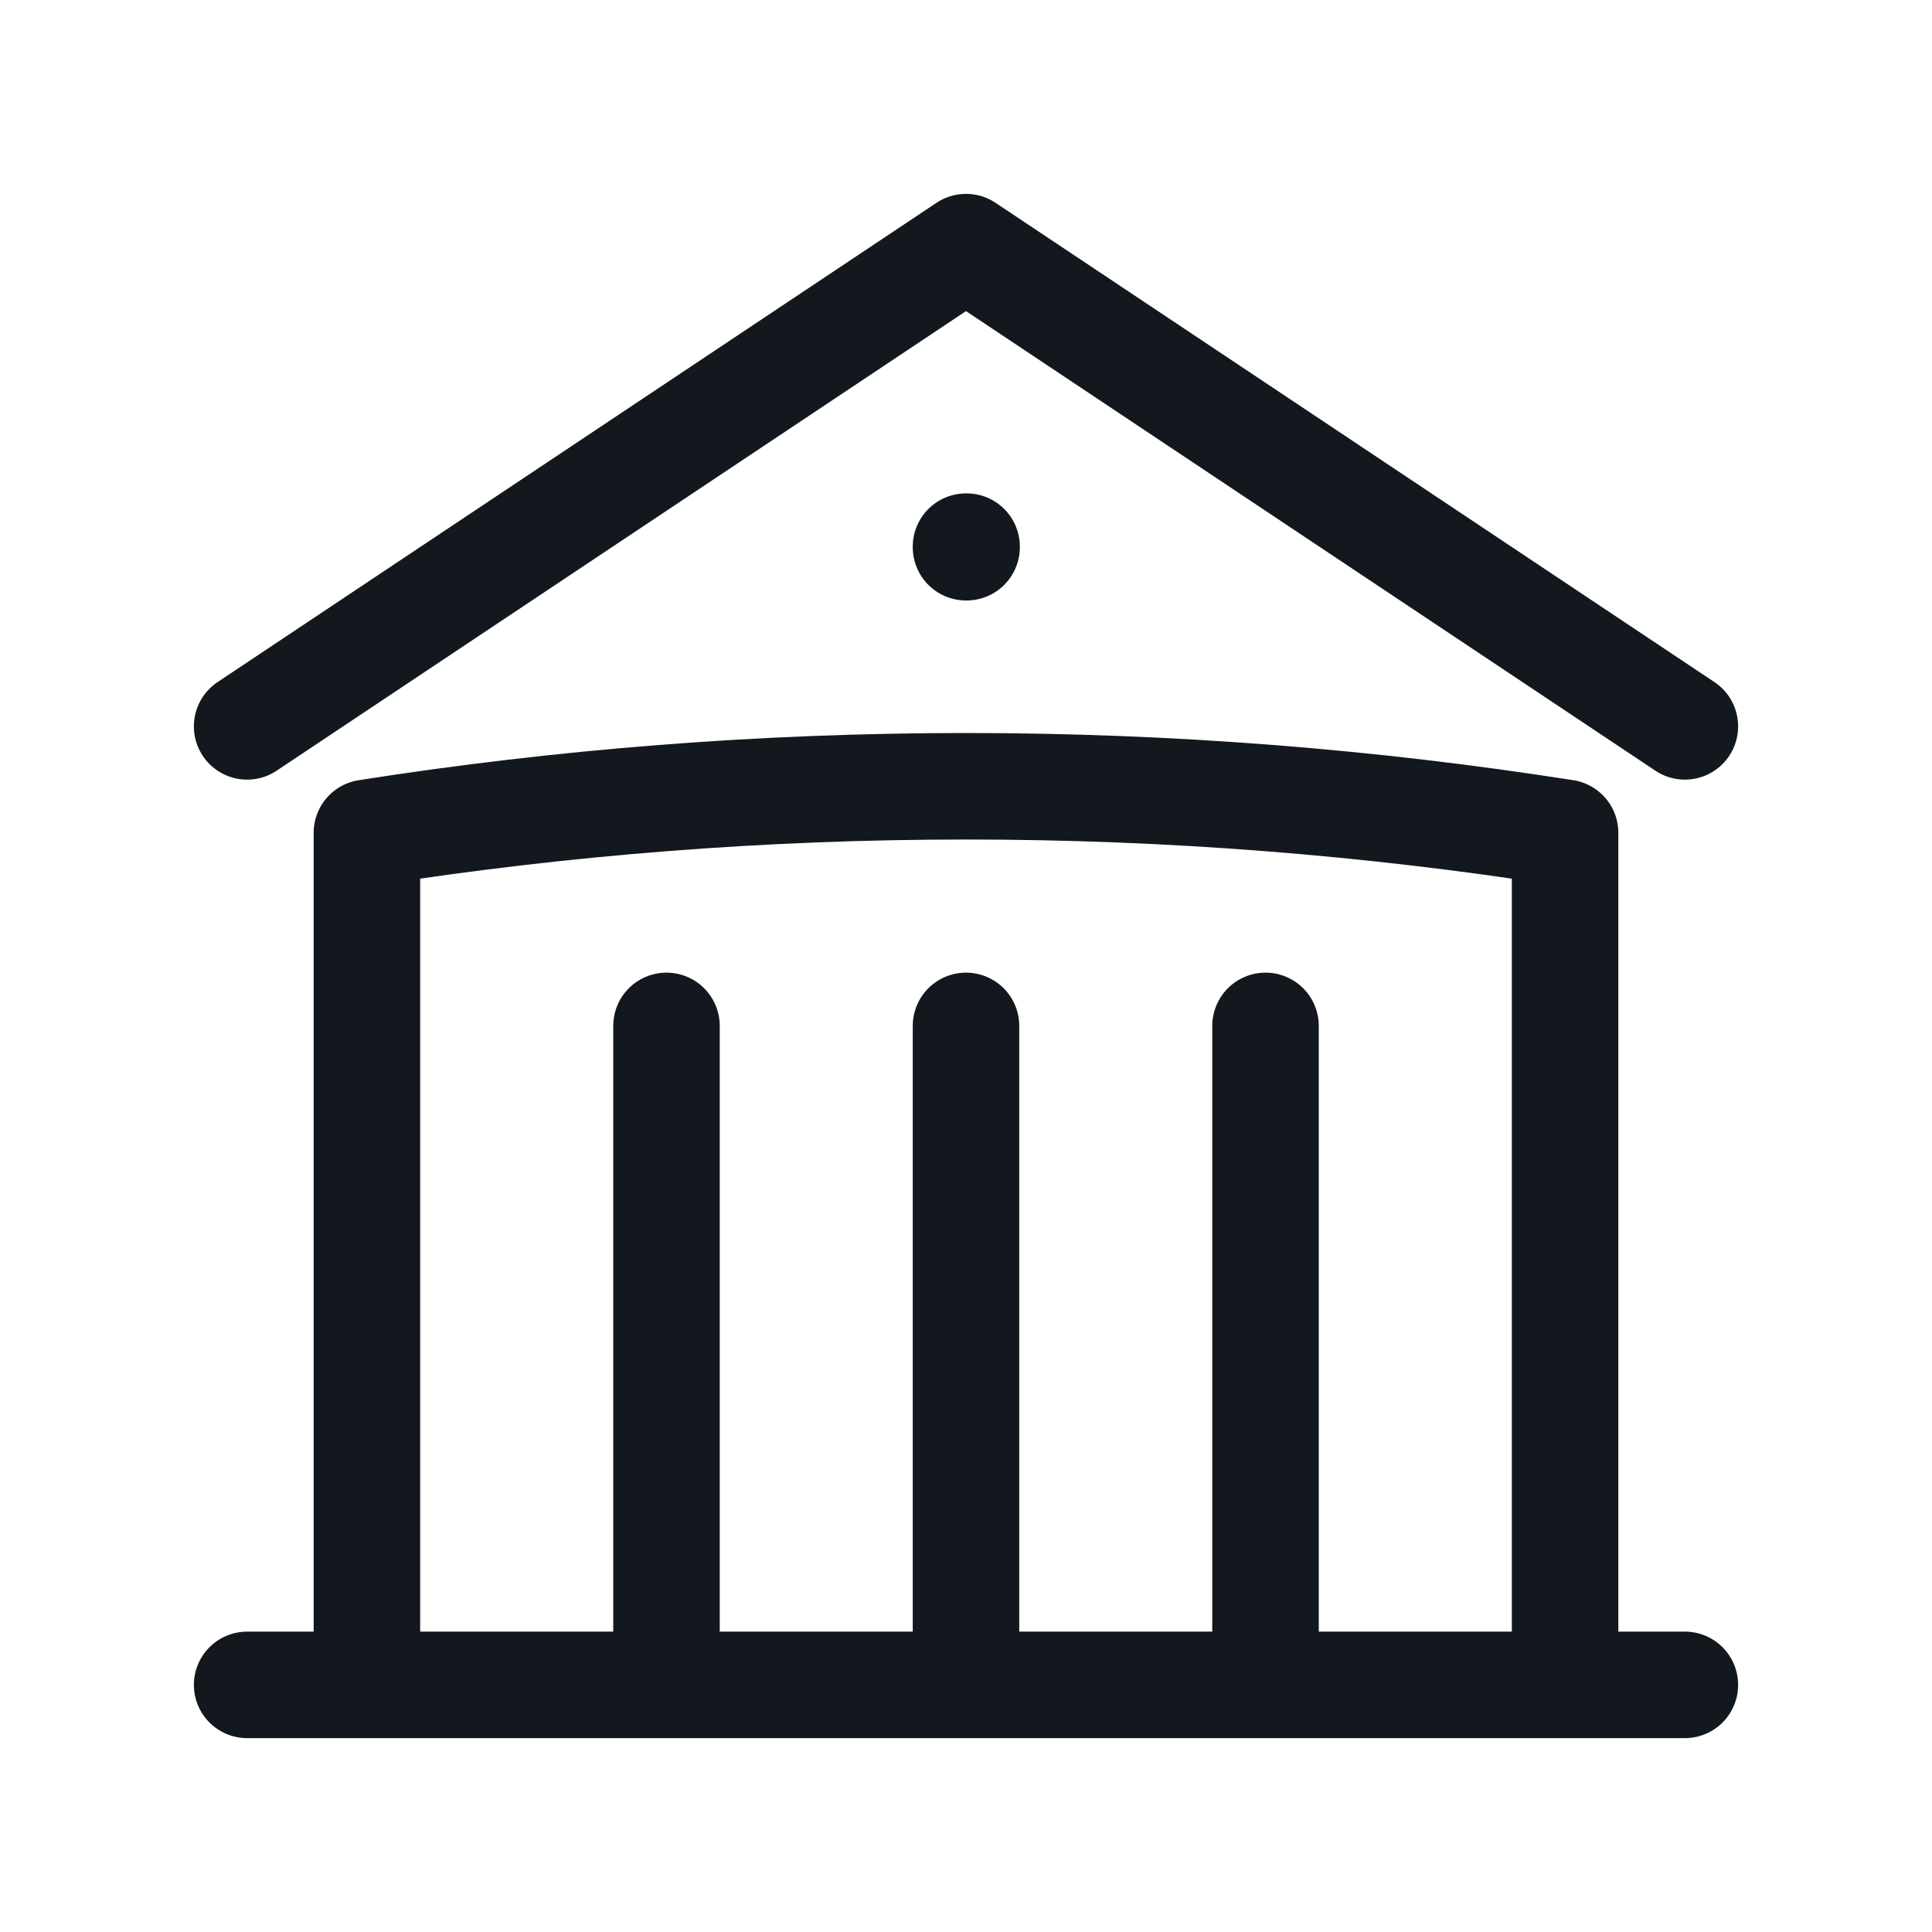 <svg width="33" height="33" viewBox="0 0 33 33" fill="none" xmlns="http://www.w3.org/2000/svg">
<path d="M16.5 28.779V17.523M21.616 28.779V17.523M11.384 28.779V17.523M4.221 12.407L16.5 4.221L28.779 12.407M26.733 28.779V14.225C23.399 13.702 19.981 13.43 16.5 13.43C13.019 13.43 9.601 13.702 6.267 14.225V28.779M4.221 28.779H28.779M16.5 9.337H16.51V9.347H16.5V9.337Z" stroke="#12181D" stroke-width="1.819" stroke-linecap="round" stroke-linejoin="round"/>
</svg>
